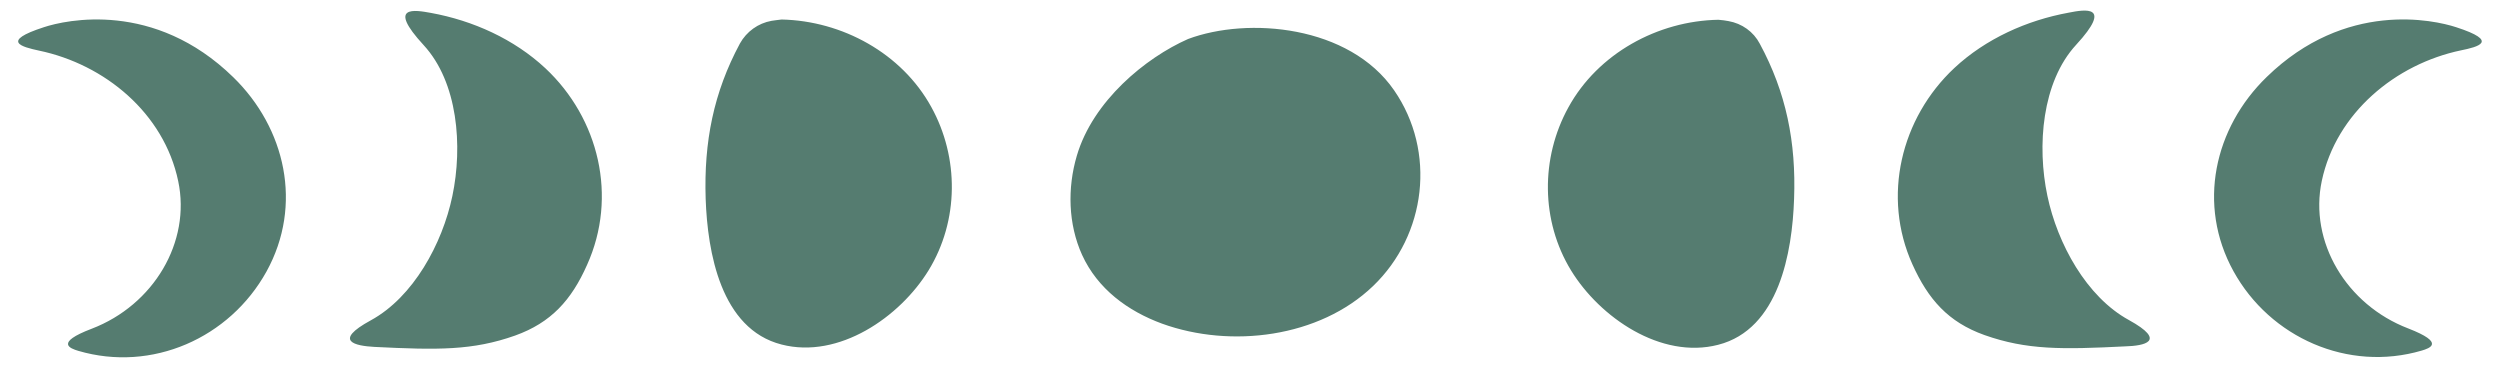 <?xml version="1.0" encoding="UTF-8" standalone="no"?><svg xmlns="http://www.w3.org/2000/svg" xmlns:xlink="http://www.w3.org/1999/xlink" fill="#000000" height="141.3" preserveAspectRatio="xMidYMid meet" version="1" viewBox="-6.9 -4.1 948.4 141.3" width="948.4" zoomAndPan="magnify"><g id="change1_1"><path d="M522,30.2c16,23.2,12.2,54.8-8,74.2c-20.4,19.6-54,23.7-80,14.3c-13.1-4.8-24.5-13.2-30.4-26.1 c-5.3-11.7-5.6-25.4-2-37.6c6.1-20.8,26.1-37.2,42.2-44.3C466.5,2.2,505,5.5,522,30.2z M289.6,3.3c-1.4,0.2-2.7,0.3-3.8,0.5 c-5.1,0.9-9.5,4.1-12,8.6c-10,18.6-13.7,37.3-13,58.9c0.7,20.2,5.7,49.4,28.8,55.3c21.7,5.6,44.9-10.4,55.8-28.2 c11.5-18.8,11.6-42.7,1-61.9C335.2,16.1,312.6,3.8,289.6,3.3z M200,21.8c-11.9-11.1-27.5-18.1-43.4-21c-6.1-1.1-16.9-3.1-2.8,12.2 c13,14.1,14.9,38.3,10.9,57.3c-3.8,18.1-14.8,38.3-30.9,47.1c-14.7,8-5.8,9.7,1.3,10.1c24,1.2,37.3,1.4,53.4-4.3 c13.7-4.9,21.4-13.5,27.3-26.8C227.5,70.5,220.3,40.8,200,21.8z M9.8,6.2c-16.7,5.4-8.4,7.5-1.9,8.9c24.9,5.2,47.4,23.7,52.8,49.5 c4.9,23.1-9.3,47-32.8,56c-14.2,5.4-8.1,7.5-5.1,8.4c27.9,8.2,57.4-4.8,71.4-30.1c13.9-25.2,7.2-54.4-12.6-73.7 C51.6-4.1,18,3.5,9.8,6.2z M648.8,3.9c-1.1-0.2-2.4-0.4-3.8-0.5c-23,0.4-45.7,12.8-56.9,33.2c-10.6,19.2-10.5,43.1,1,61.9 c10.9,17.8,34.1,33.8,55.8,28.2c23.1-5.9,28.1-35.1,28.8-55.3c0.8-21.6-3-40.4-13-58.9C658.3,7.9,653.9,4.8,648.8,3.9z M800.7,117.3c-16.1-8.8-27.1-29-30.9-47.1c-4-18.9-2.1-43.2,10.9-57.3c14.1-15.3,3.3-13.4-2.8-12.2c-15.9,2.9-31.5,9.9-43.4,21 c-20.3,19-27.5,48.8-15.9,74.5c6,13.3,13.6,21.9,27.3,26.8c16.1,5.7,29.5,5.5,53.4,4.3C806.5,127.1,815.4,125.4,800.7,117.3z M924.8,6.2C916.5,3.5,883-4.1,853,25.1c-19.9,19.3-26.5,48.5-12.6,73.7c13.9,25.2,43.5,38.3,71.4,30.1c3-0.9,9.1-2.9-5.1-8.4 c-23.5-9-37.7-32.9-32.8-56c5.5-25.8,28-44.3,52.8-49.5C933.1,13.7,941.5,11.6,924.8,6.2z" fill="#557c70"/></g></svg>
